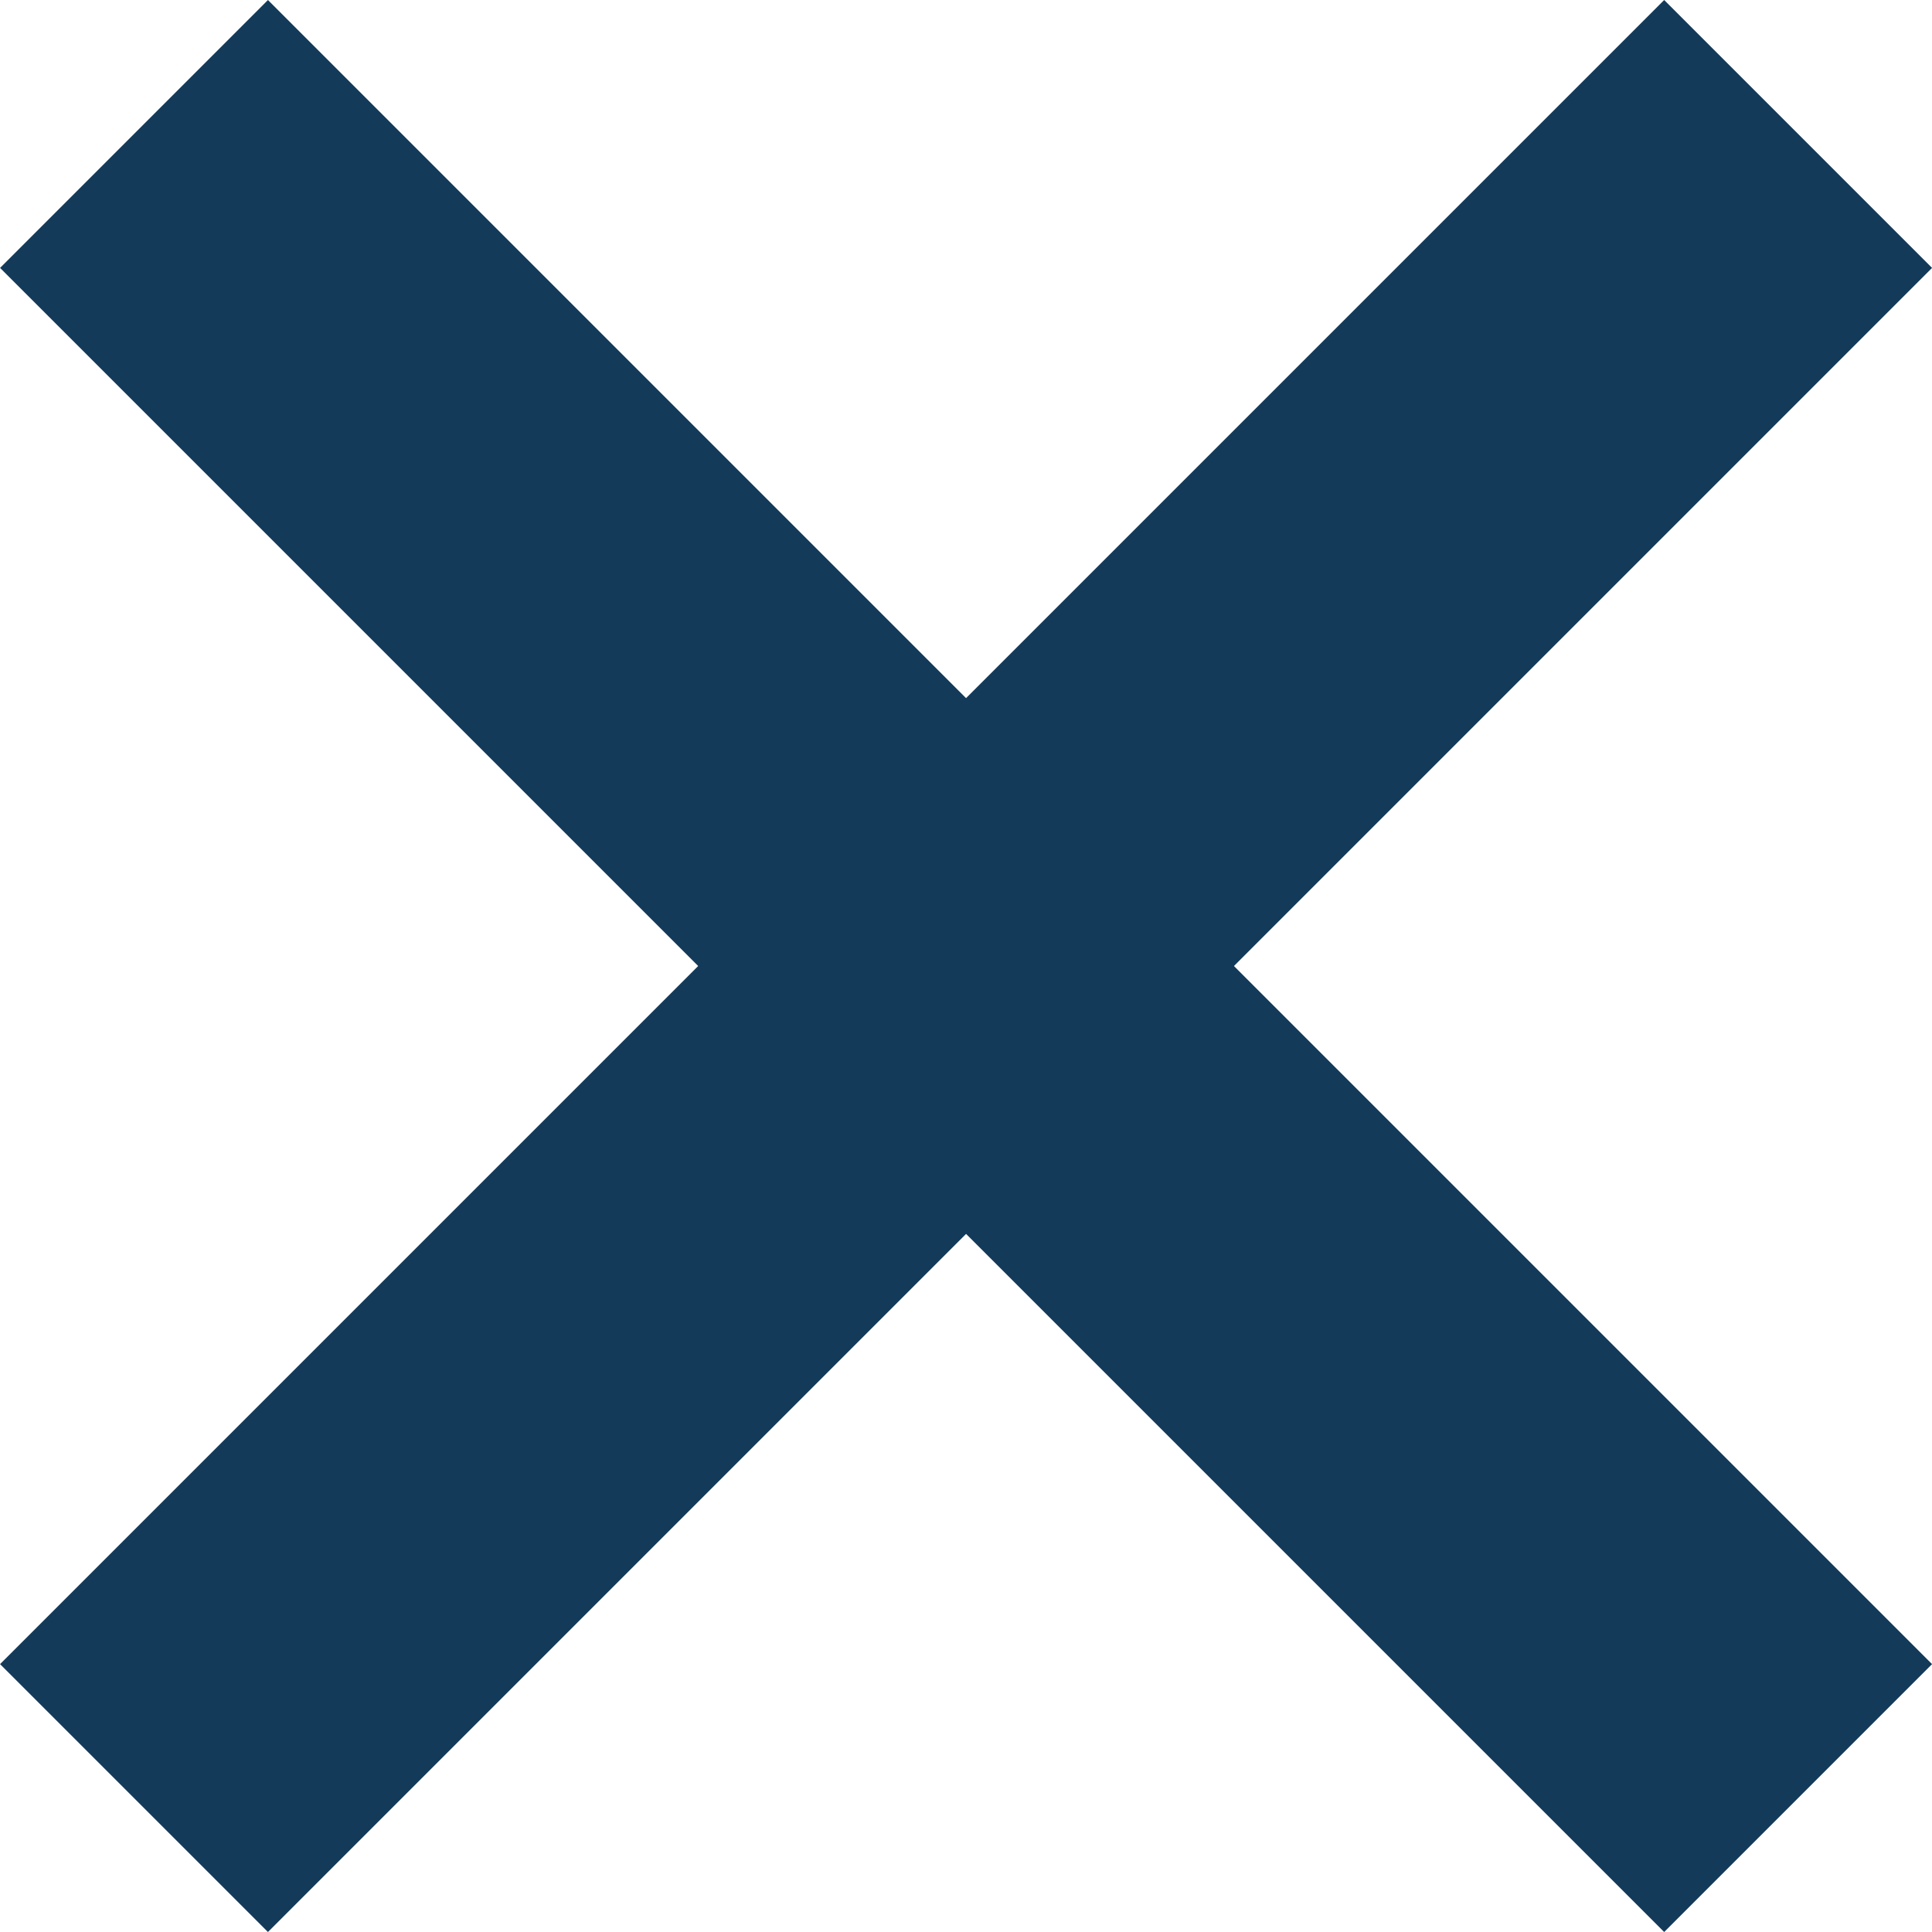 <svg xmlns="http://www.w3.org/2000/svg" width="15.299" height="15.299" viewBox="0 0 15.299 15.299">
  <g id="Group_9541" data-name="Group 9541" transform="translate(7.65 -5.528) rotate(45)">
    <path id="Path_23591" data-name="Path 23591" d="M0,0V18.636" transform="translate(9.318 0)" fill="none" stroke="#143a5a" stroke-width="3"/>
    <path id="Path_23592" data-name="Path 23592" d="M0,0V18.636" transform="translate(18.636 9.318) rotate(90)" fill="none" stroke="#143a5a" stroke-width="3"/>
  </g>
</svg>
